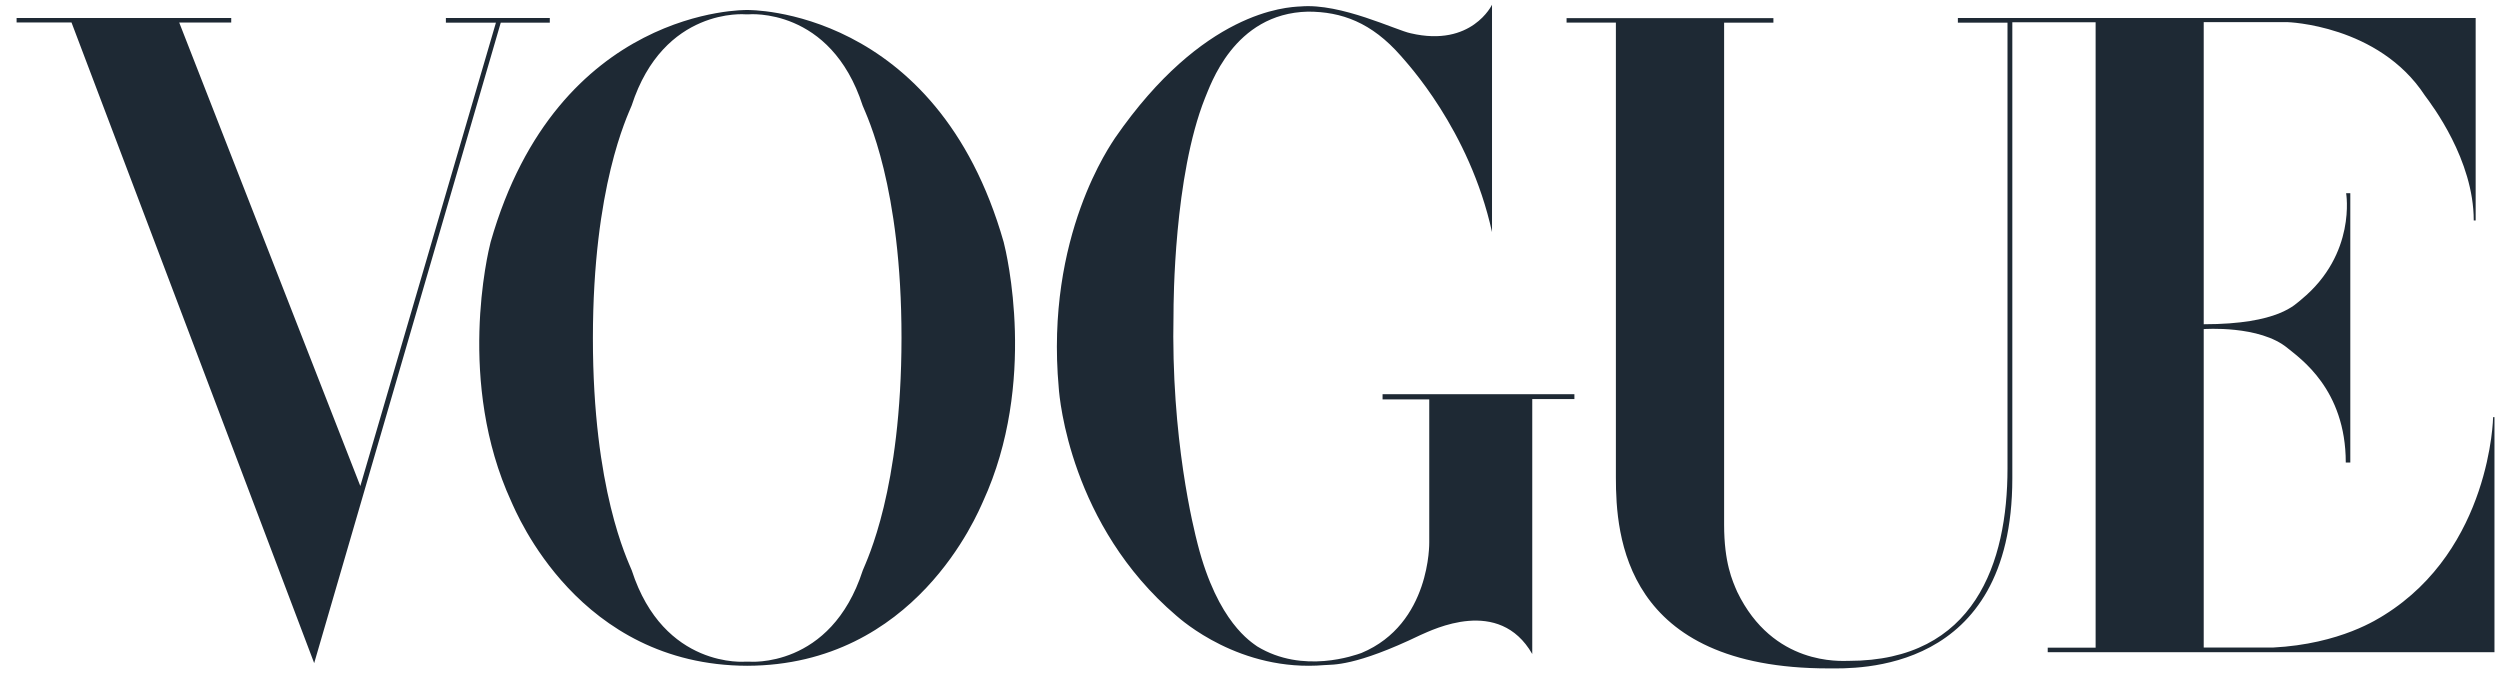 <svg xmlns="http://www.w3.org/2000/svg" fill="none" viewBox="0 0 113 31" height="31" width="113">
<path fill="#1E2934" d="M45.367 10.945C45.492 11.426 46.903 17.287 44.432 22.669C44.191 23.194 41.387 30.072 33.771 30.093C26.155 30.072 23.351 23.194 23.11 22.669C20.639 17.287 22.051 11.426 22.175 10.945C25.209 0.304 33.743 0.453 33.743 0.453H33.798C33.798 0.453 42.333 0.305 45.367 10.945ZM38.997 25.782C39.188 25.303 40.745 22.136 40.748 15.277C40.751 8.418 39.182 5.252 38.992 4.773C37.543 0.303 33.839 0.648 33.839 0.648H33.703C33.703 0.648 29.999 0.303 28.55 4.773C28.359 5.252 26.802 8.418 26.799 15.277C26.797 22.136 28.365 25.303 28.556 25.782C30.004 30.252 33.708 29.906 33.708 29.906H33.844C33.844 29.906 37.549 30.252 38.997 25.782ZM107.761 27.803C112.592 24.794 112.689 18.853 112.689 18.853H112.75V29.479H92.557V29.276H94.722V1.005H90.957V21.624C90.957 30.499 83.839 30.212 82.657 30.212C73.405 30.212 73.038 24.201 73.038 21.581V1.023H70.809V0.819H80.158V1.026H77.93V23.713C77.93 25.437 78.304 26.252 78.523 26.753C80.143 30.106 83.203 29.871 83.562 29.871C89.269 29.871 90.739 25.414 90.739 21.18V1.025H88.496V0.813H111.9V9.964H111.813C111.813 7.222 109.917 4.737 109.602 4.313C107.509 1.117 103.386 1 103.386 1H99.608V14.656C103.023 14.656 103.748 13.746 104.031 13.528C106.518 11.475 106.045 8.732 106.045 8.732H106.234V20.908H106.029C106.029 17.586 103.952 16.193 103.402 15.737C102.142 14.687 99.608 14.875 99.608 14.875V29.27H102.725C105.809 29.113 107.525 27.943 107.761 27.803ZM14.201 29.973L3.232 1.016H0.75V0.813H10.452L10.451 1.02H8.101L16.287 21.969L22.416 1.024H20.154V0.814H24.851V1.024H22.634L14.201 29.973ZM63.768 1.505C66.524 2.148 67.439 0.213 67.439 0.213V10.49C66.418 5.846 63.57 2.824 63.32 2.527C61.992 1.01 60.633 0.526 59.118 0.526C55.746 0.604 54.699 3.903 54.465 4.435C53.059 7.968 53.043 13.676 53.043 14.175C52.918 19.836 53.965 23.933 54.137 24.605C55.043 28.139 56.574 29.03 56.824 29.217C58.899 30.483 61.257 29.612 61.539 29.514C64.68 28.201 64.602 24.511 64.602 24.511V18.054H62.492V17.819H71.163V18.038H69.258V29.561C67.758 26.95 64.758 28.467 64.211 28.701C61.227 30.14 60.242 30.031 59.867 30.062C56.043 30.39 53.387 28.014 53.168 27.826C48.387 23.745 47.887 18.007 47.856 17.538C47.231 10.642 50.262 6.467 50.402 6.233C54.371 0.495 58.133 0.323 58.79 0.291C60.617 0.135 63.112 1.374 63.768 1.505Z"></path>
</svg>
